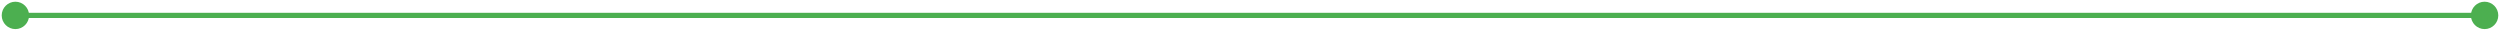 <svg xmlns="http://www.w3.org/2000/svg" width="487" height="6" viewBox="0 0 487 6" fill="none"><path d="M0.333 3C0.333 4.473 1.527 5.667 3 5.667C4.473 5.667 5.667 4.473 5.667 3C5.667 1.527 4.473 0.333 3 0.333C1.527 0.333 0.333 1.527 0.333 3ZM481.333 3C481.333 4.473 482.527 5.667 484 5.667C485.473 5.667 486.667 4.473 486.667 3C486.667 1.527 485.473 0.333 484 0.333C482.527 0.333 481.333 1.527 481.333 3ZM3 3.5L484 3.5L484 2.5L3 2.5L3 3.5Z" fill="#4CAF50"></path></svg>